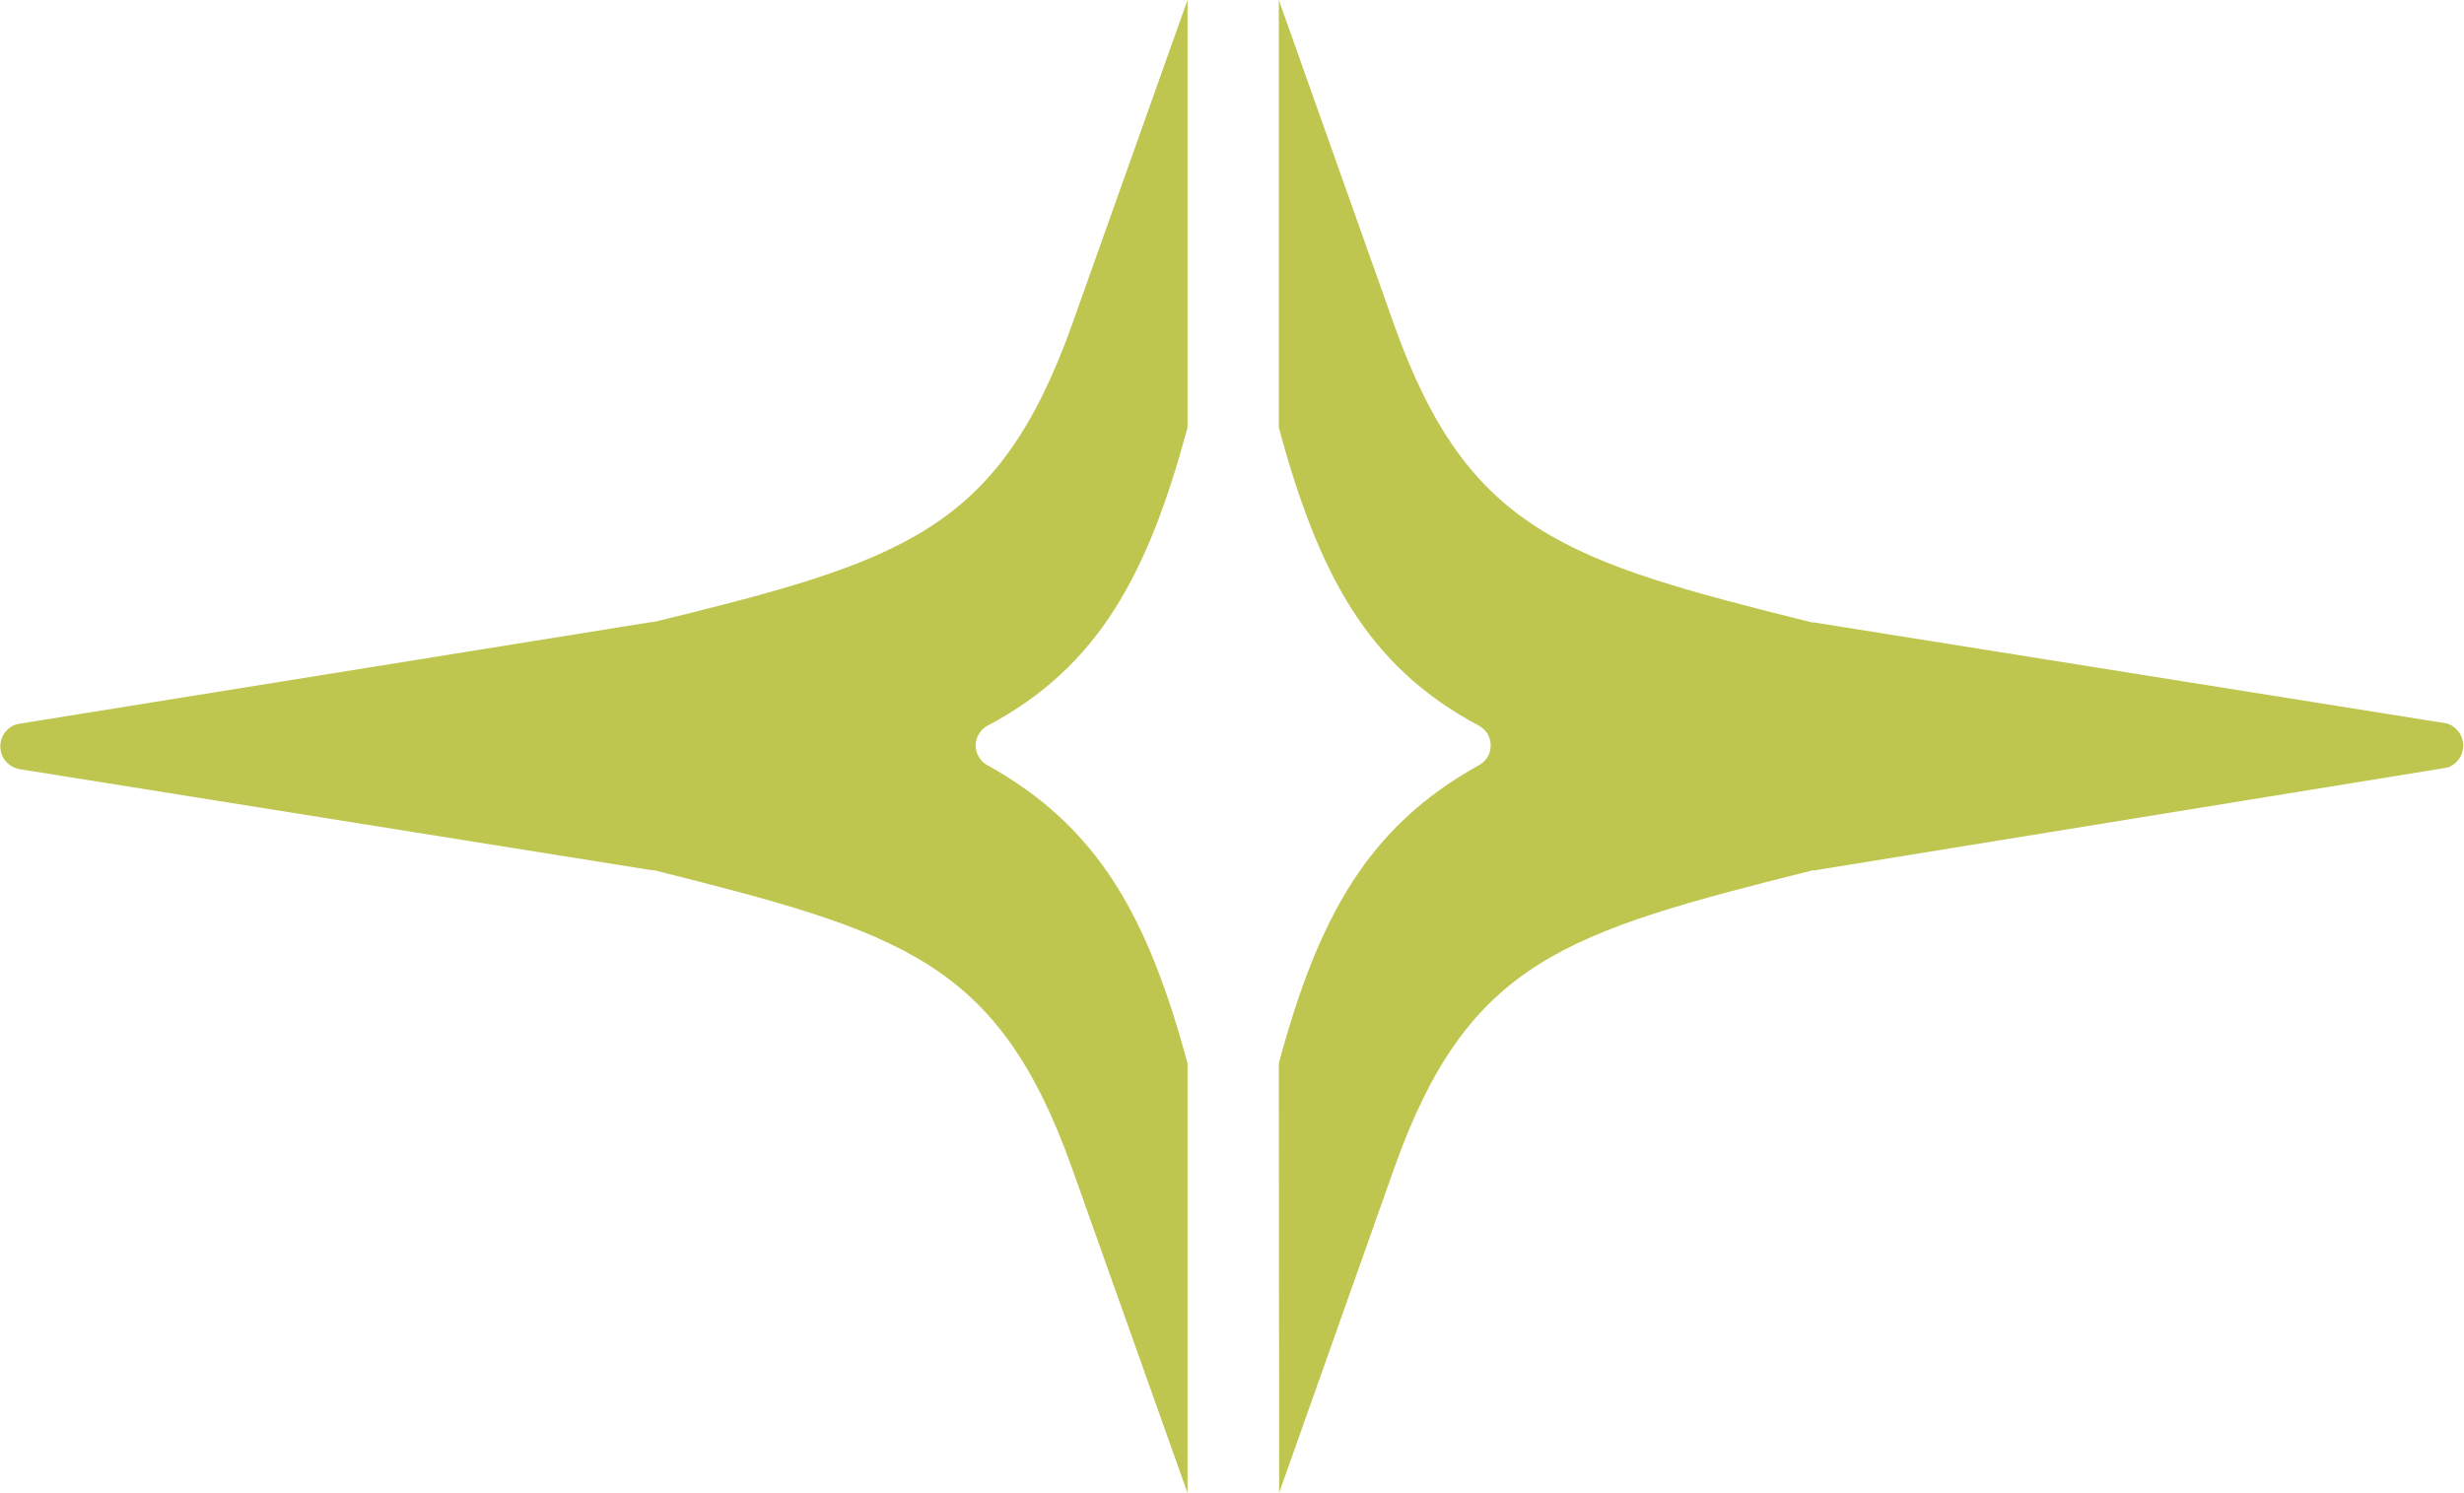 <svg xmlns="http://www.w3.org/2000/svg" version="1.2" viewBox="0 0 1584 960"><path fill="#bec64f" d="M822.1 683.6c25.3-93.6 57-151.9 128.6-191.6 2.3-1.2 4.2-3.1 5.6-5.3 1.3-2.3 2-4.8 2-7.4 0-2.7-.7-5.2-2-7.5-1.4-2.2-3.3-4-5.6-5.3-71.8-38-103.3-98-128.6-191.6V0l74.1 208.8c47.5 132.9 109.9 151.9 268.7 191.4h1.3l406.6 64.9c3.1.9 5.8 2.8 7.7 5.4 2 2.5 3 5.7 3 8.9s-1 6.3-3 8.9c-1.9 2.6-4.6 4.5-7.7 5.3l-406.4 66h-1.3c-158.8 39.9-221.3 57.9-268.8 191.4l-74 208.8zm-133 67.3c-47.6-133.4-109.9-151.5-268.6-191.4h-1.4l-406.6-65c-3.4-.6-6.6-2.4-8.8-5.1-2.3-2.6-3.5-6-3.5-9.5s1.2-6.9 3.5-9.6c2.2-2.7 5.4-4.5 8.8-5l406.6-65.4h1.3c159.3-39.1 221.1-58.1 268.7-191L763.4 0v275c-25.3 93.6-56.8 153.6-128.6 191.6-2.3 1.2-4.2 3-5.5 5.3-1.4 2.2-2.1 4.8-2.1 7.4 0 2.6.7 5.2 2.1 7.4 1.3 2.3 3.2 4.1 5.5 5.3 71.6 39.7 103.3 98 128.6 191.6v276.3z"/></svg>